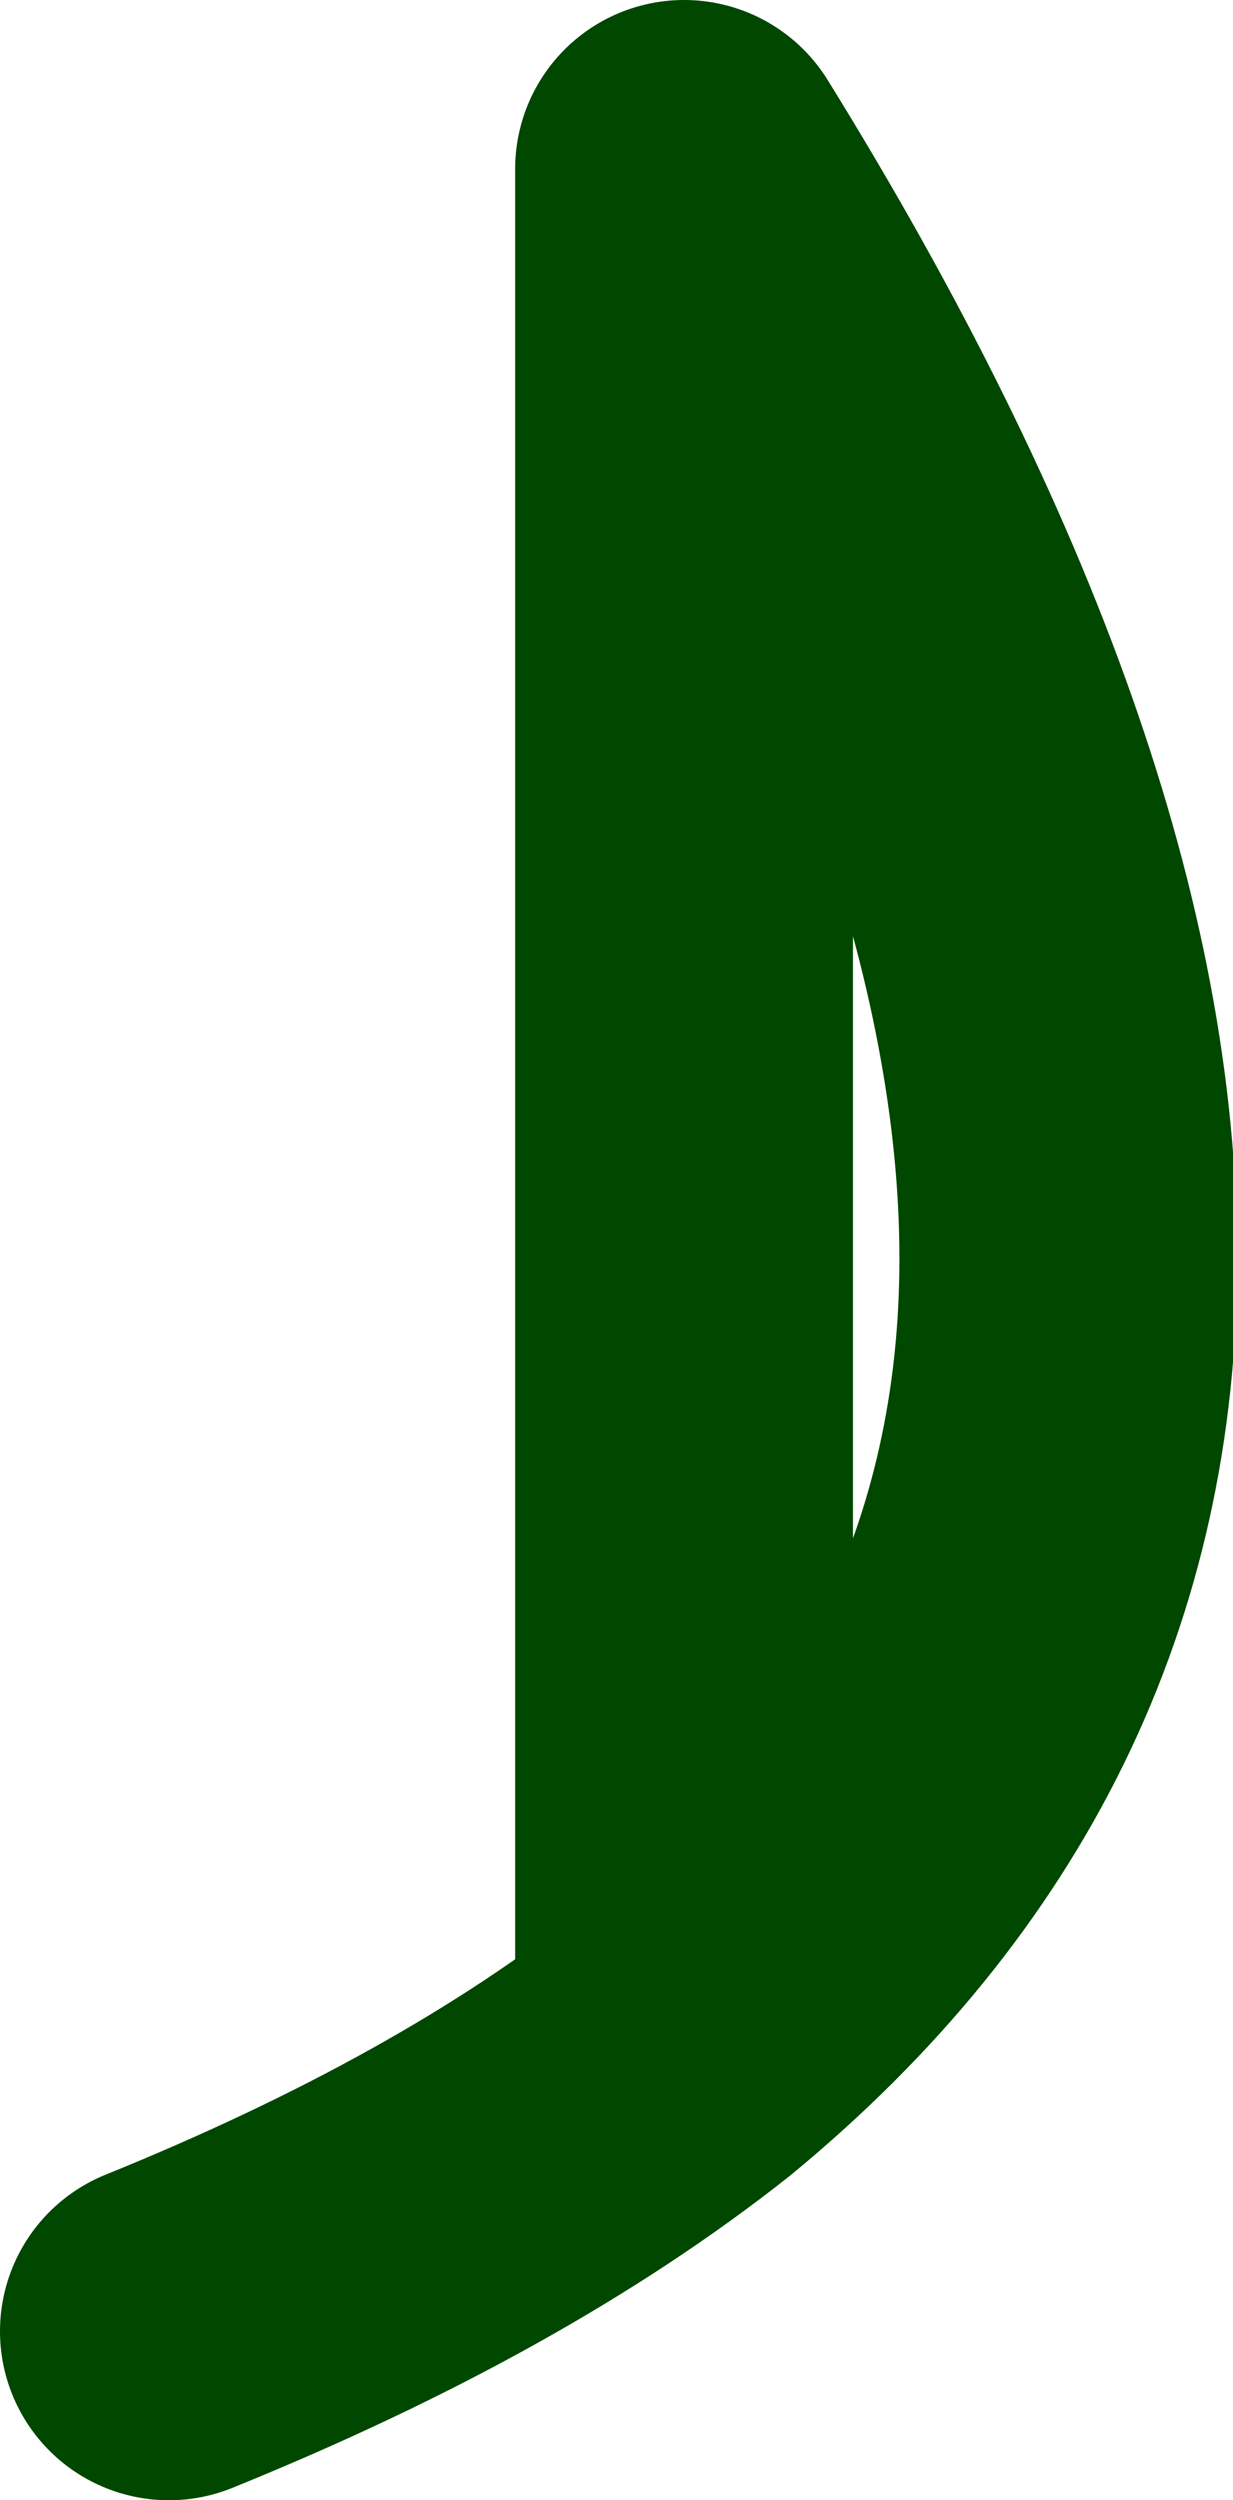 <?xml version="1.0" encoding="UTF-8" standalone="no"?>
<svg xmlns:xlink="http://www.w3.org/1999/xlink" height="14.8px" width="7.3px" xmlns="http://www.w3.org/2000/svg">
  <g transform="matrix(1.0, 0.0, 0.0, 1.0, -38.35, 25.0)">
    <path d="M39.35 -11.2 Q41.2 -11.95 42.4 -12.9 L42.4 -24.0 Q46.95 -16.65 42.4 -12.9" fill="none" stroke="#004700" stroke-linecap="round" stroke-linejoin="round" stroke-width="2.0"/>
  </g>
</svg>
